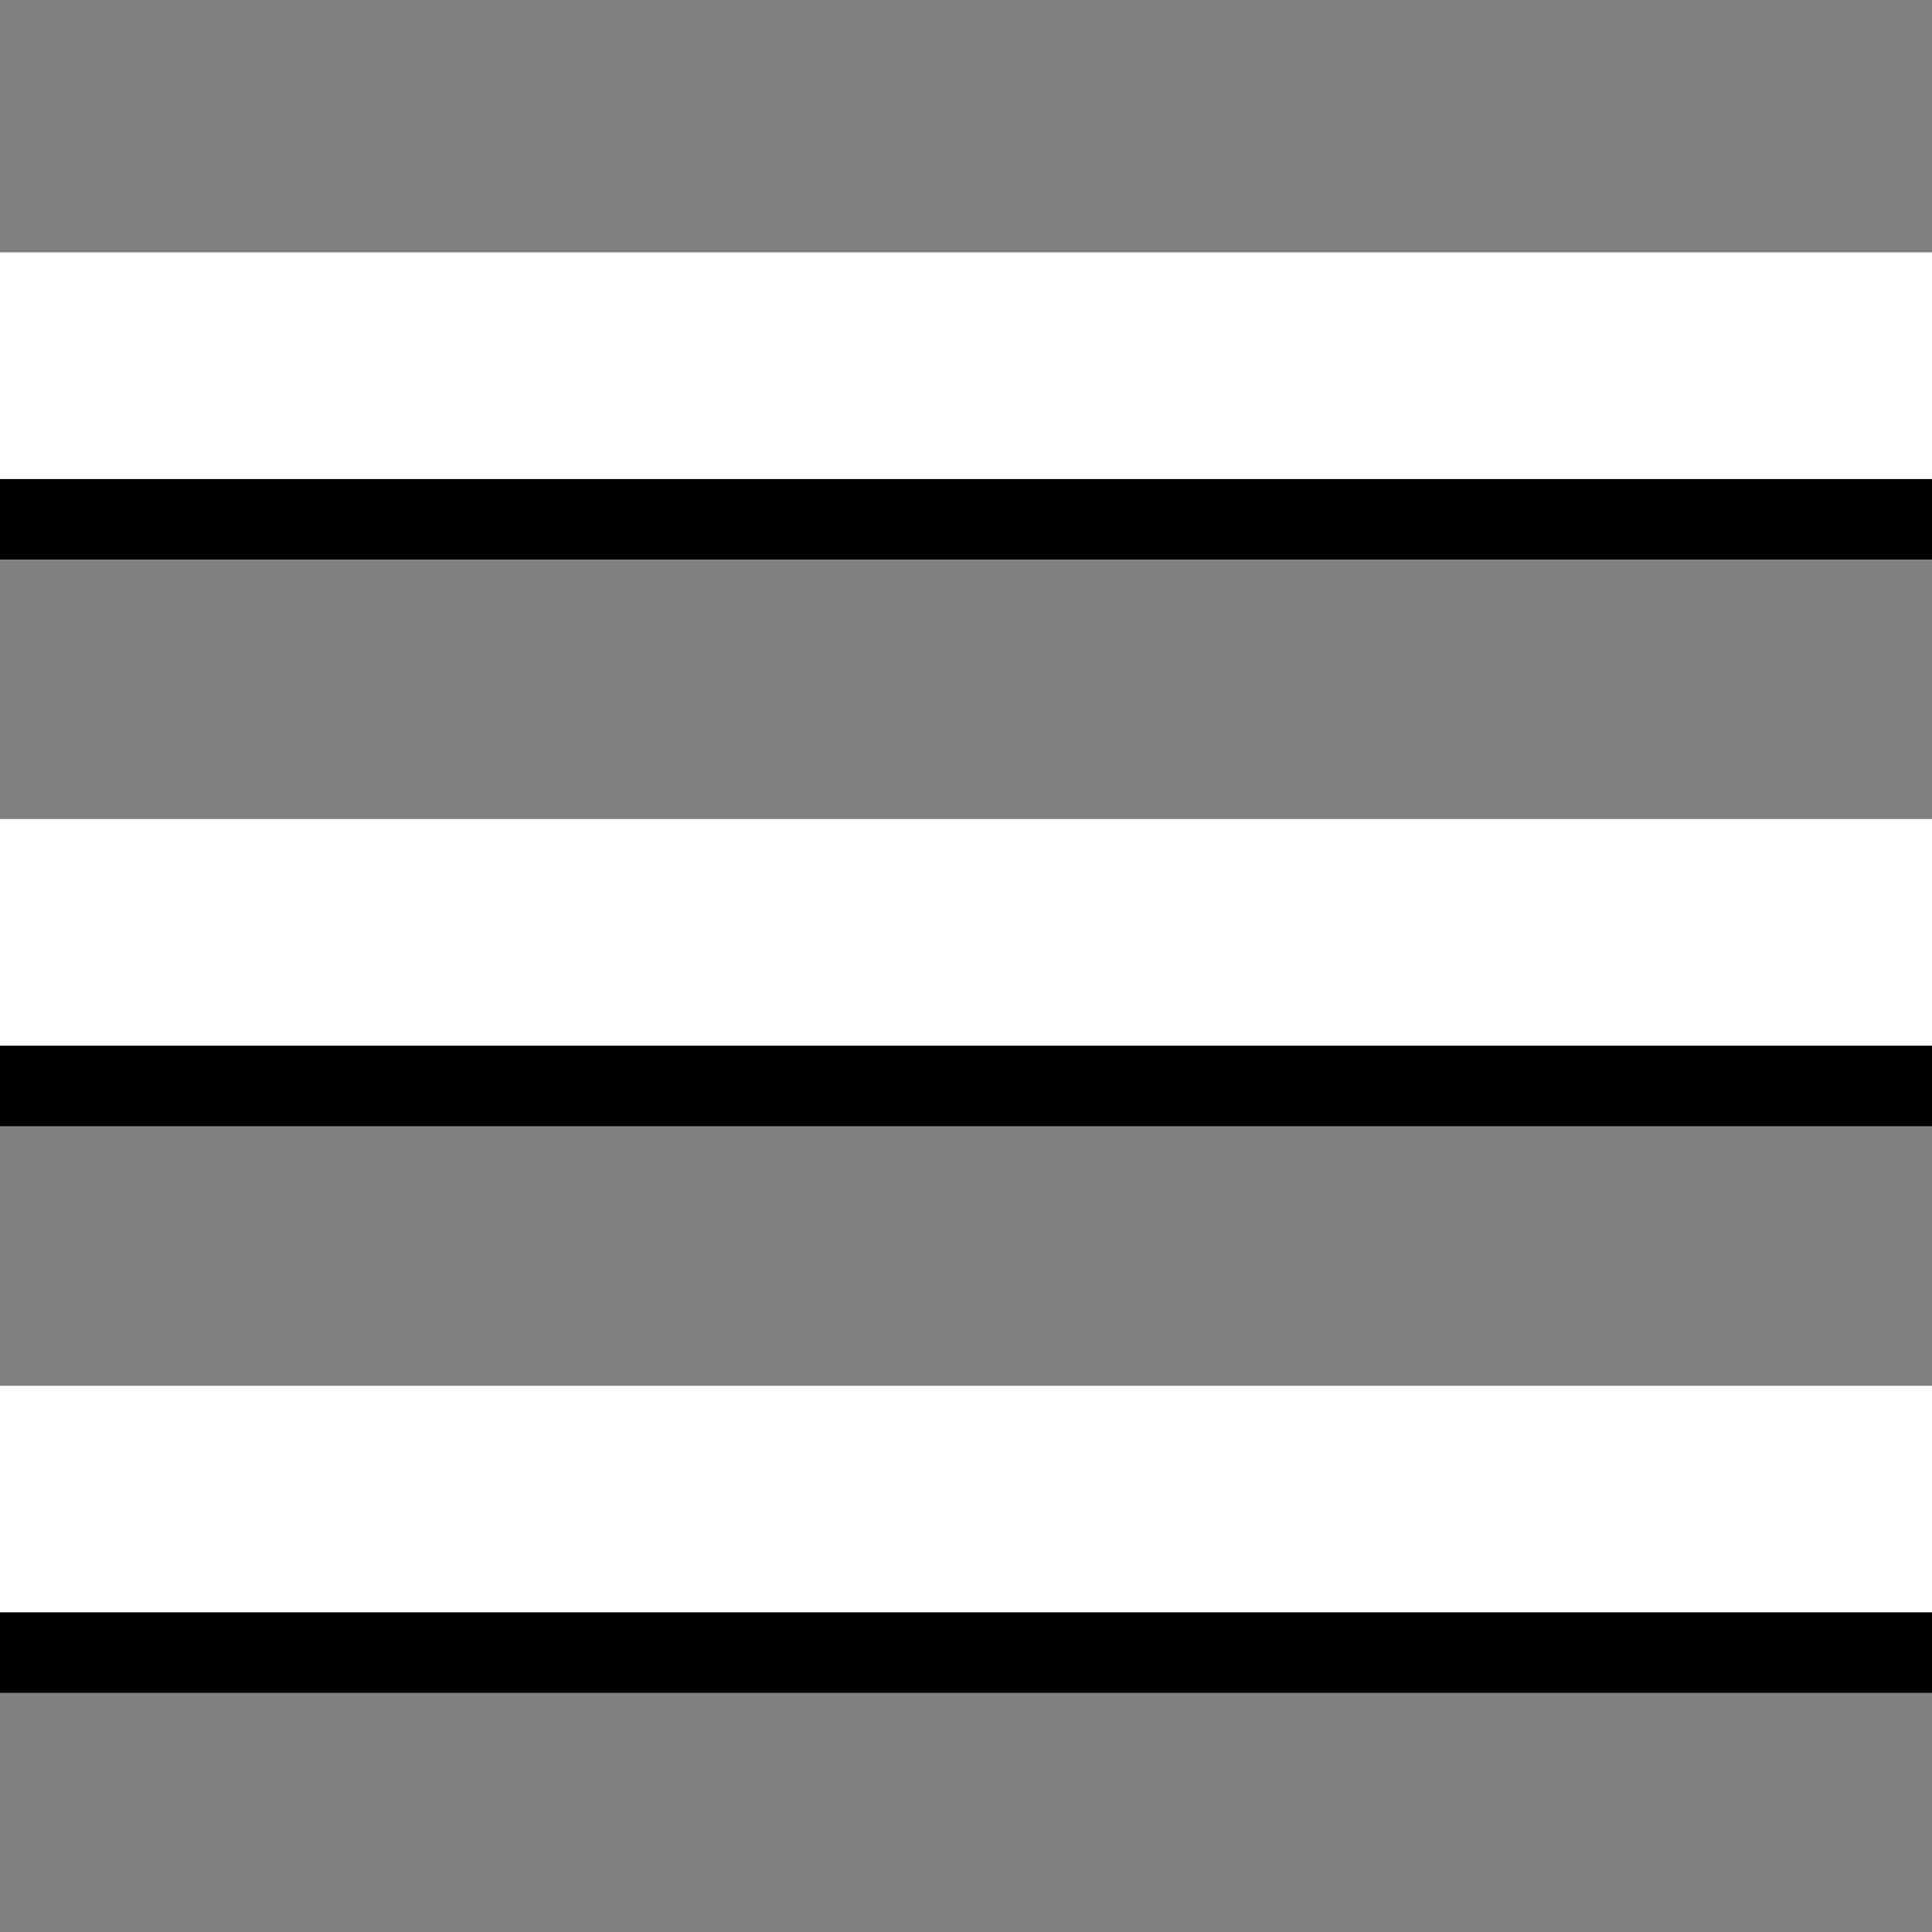 <?xml version="1.0" encoding="utf-8"?>
<!-- Generator: Adobe Illustrator 13.0.0, SVG Export Plug-In . SVG Version: 6.00 Build 14948)  -->
<!DOCTYPE svg PUBLIC "-//W3C//DTD SVG 1.1//EN" "http://www.w3.org/Graphics/SVG/1.1/DTD/svg11.dtd">
<svg version="1.1" id="Layer_1" xmlns="http://www.w3.org/2000/svg" xmlns:xlink="http://www.w3.org/1999/xlink" x="0px" y="0px"
	 width="24px" height="24px" viewBox="0 0 24 24" enable-background="new 0 0 24 24" xml:space="preserve">
<rect x="0" y="0" width="24" height="24" fill="#808080" stroke="none"/>
<path fill="none" d="M0,0h24v24H0V0z"/>
<path d="M-0.188,21.029h25.342v-2.815H-0.188V21.029z M-0.188,13.99h25.342v-2.816H-0.188V13.99z M-0.188,4.135v2.816h25.342V4.135
	H-0.188z"/>
<path fill="#FFFFFF" d="M-1.188,20.029h25.342v-2.815H-1.188V20.029z M-1.188,12.99h25.342v-2.816H-1.188V12.99z M-1.188,3.135
	v2.816h25.342V3.135H-1.188z"/>
</svg>
